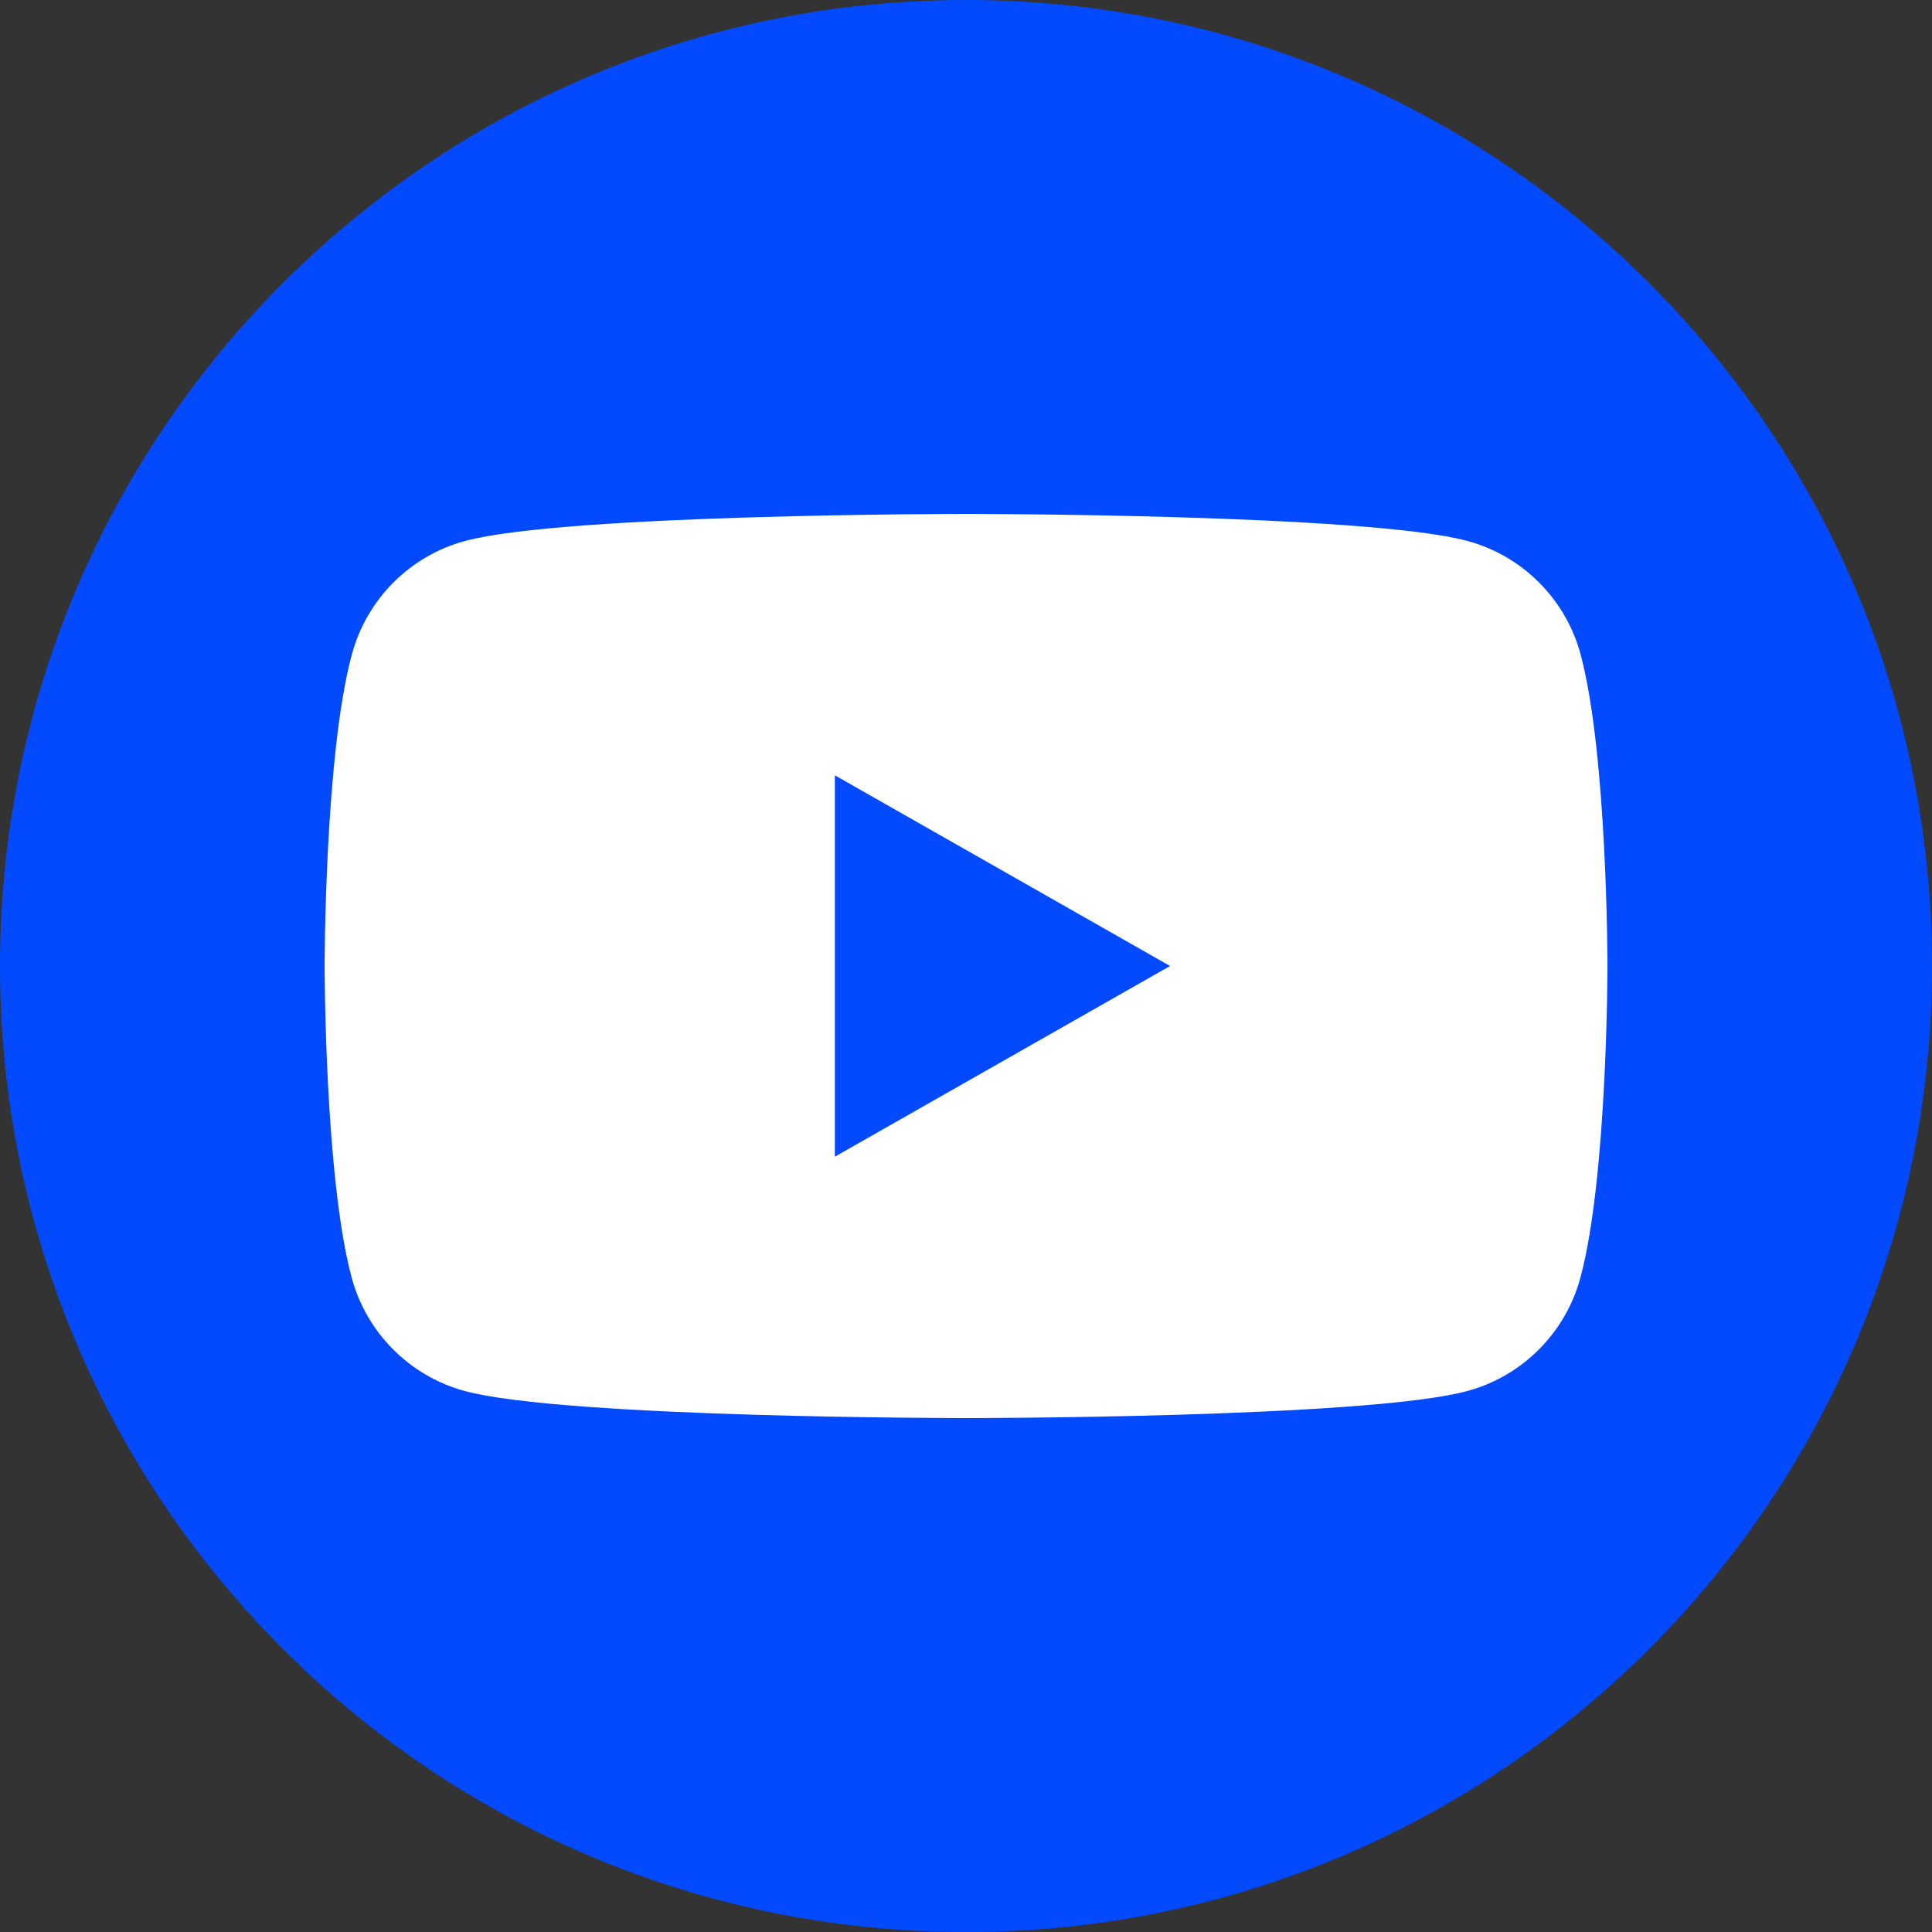 <svg width="40" height="40" viewBox="0 0 40 40" fill="none" xmlns="http://www.w3.org/2000/svg">
<rect x="0" y="0" width="40" height="40" fill="#333333" stroke="none"/>
<g clip-path="url(#clip0_2430_17150)">
<path d="M20 40C8.956 40 0 31.044 0 20C0 8.956 8.956 0 20 0C31.044 0 40 8.956 40 20C40 31.044 31.044 40 20 40Z" fill="#034AFE"/>
<path d="M32.729 13.564C32.425 12.412 31.525 11.508 30.381 11.2C28.309 10.64 20.005 10.64 20.005 10.64C20.005 10.64 11.697 10.64 9.629 11.2C8.485 11.508 7.585 12.412 7.281 13.564C6.721 15.648 6.721 20 6.721 20C6.721 20 6.721 24.352 7.277 26.436C7.581 27.588 8.481 28.492 9.625 28.8C11.697 29.36 20.001 29.36 20.001 29.36C20.001 29.36 28.309 29.36 30.377 28.8C31.521 28.492 32.421 27.588 32.725 26.436C33.281 24.352 33.281 20 33.281 20C33.281 20 33.281 15.648 32.729 13.564ZM17.285 23.948V16.052L24.225 20L17.285 23.948Z" fill="white"/>
</g>
<defs>
<clipPath id="clip0_2430_17150">
<rect width="40" height="40" fill="white"/>
</clipPath>
</defs>
</svg>
